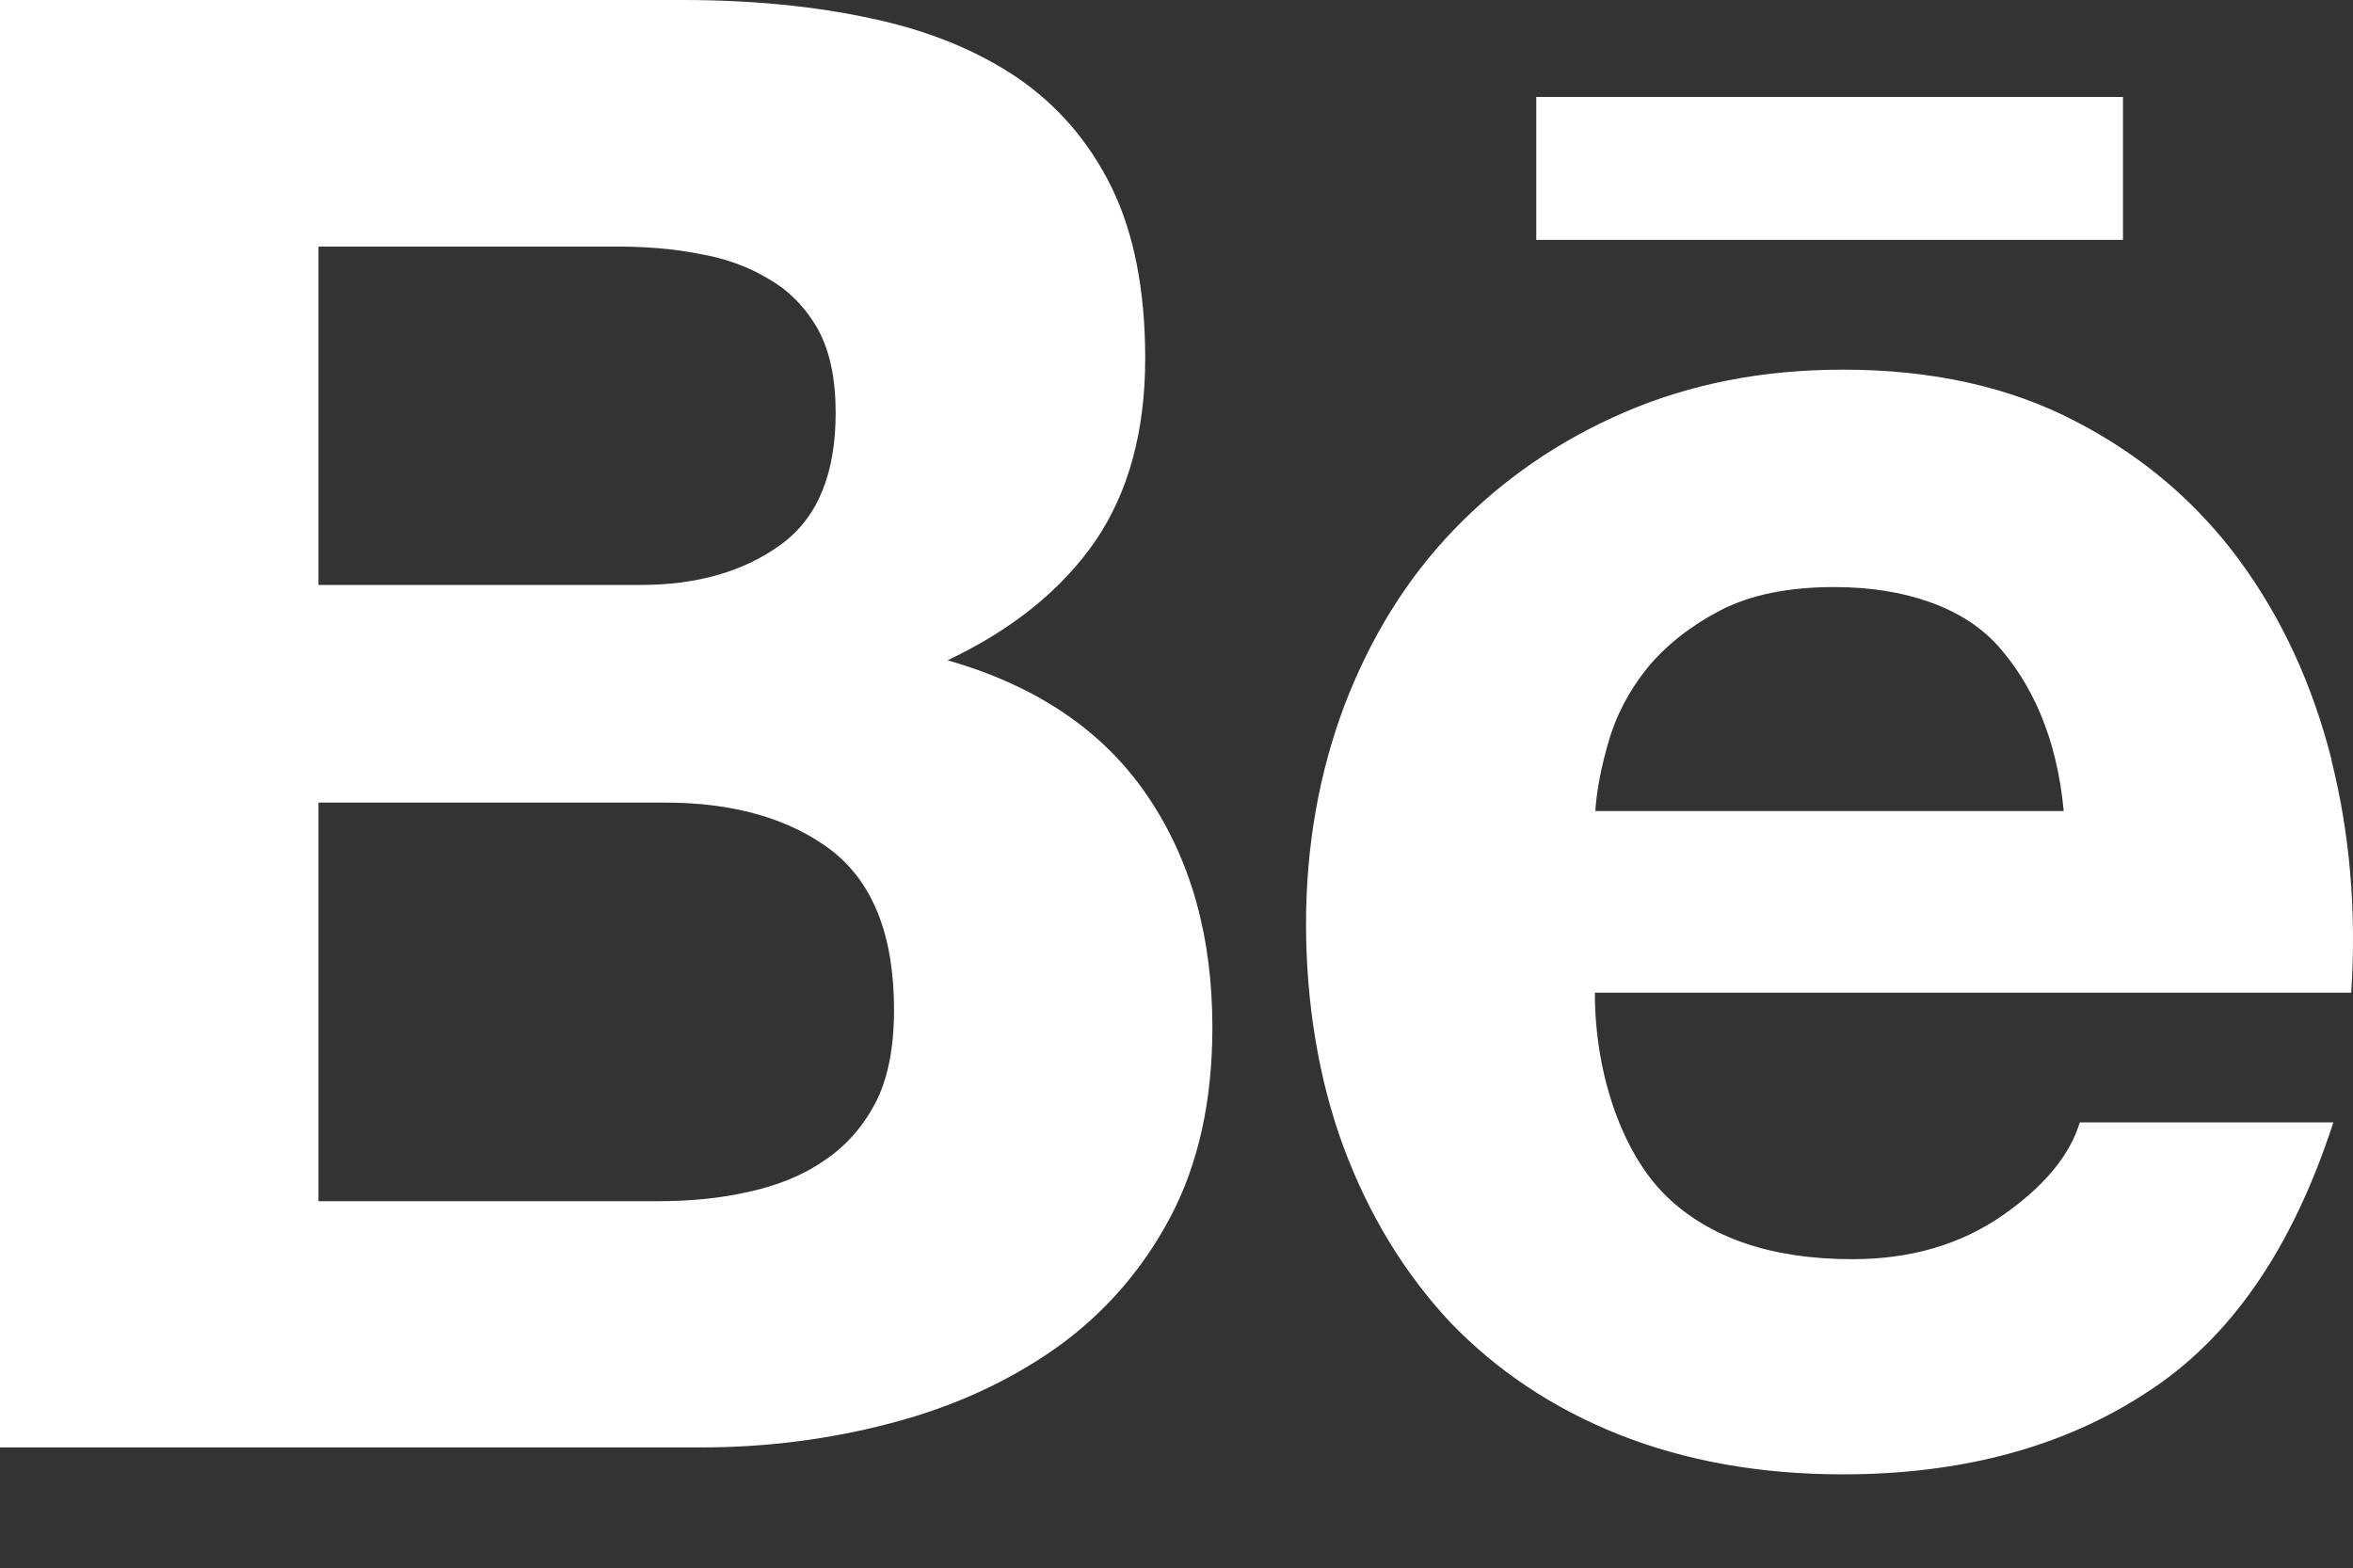 <?xml version="1.0" encoding="UTF-8"?> <svg xmlns="http://www.w3.org/2000/svg" viewBox="0 0 20.00 13.33" data-guides="{&quot;vertical&quot;:[],&quot;horizontal&quot;:[]}"><rect x="0" y="0" width="20.00" height="13.33" fill="#333333" stroke="none"/><path fill="#ffffff" stroke="none" fill-opacity="1" stroke-width="1" stroke-opacity="1" clip-rule="evenodd" fill-rule="evenodd" id="tSvg3497af88df" title="Path 3" d="M8.055 5.612C8.612 5.348 9.027 5.009 9.312 4.596C9.592 4.183 9.734 3.666 9.734 3.046C9.734 2.474 9.64 1.989 9.453 1.602C9.262 1.209 8.992 0.898 8.651 0.663C8.303 0.428 7.89 0.259 7.407 0.157C6.923 0.052 6.39 0 5.803 0C3.869 0 1.934 0 0 0C0 4.101 0 8.202 0 12.303C1.988 12.303 3.976 12.303 5.964 12.303C6.514 12.303 7.053 12.234 7.572 12.097C8.097 11.96 8.564 11.747 8.973 11.46C9.377 11.173 9.705 10.803 9.947 10.347C10.186 9.895 10.305 9.357 10.305 8.733C10.305 7.964 10.123 7.307 9.749 6.759C9.377 6.214 8.816 5.831 8.059 5.614C8.058 5.613 8.057 5.612 8.055 5.612ZM2.709 2.096C3.554 2.096 4.399 2.096 5.244 2.096C5.483 2.096 5.718 2.113 5.94 2.157C6.168 2.196 6.364 2.268 6.535 2.372C6.709 2.472 6.848 2.615 6.953 2.8C7.053 2.983 7.103 3.22 7.103 3.507C7.103 4.022 6.953 4.398 6.64 4.627C6.325 4.857 5.927 4.972 5.448 4.972C4.535 4.972 3.621 4.972 2.707 4.972C2.707 4.014 2.707 3.056 2.707 2.098C2.708 2.097 2.708 2.097 2.709 2.096ZM7.438 9.379C7.329 9.588 7.179 9.751 6.996 9.871C6.816 9.995 6.601 10.079 6.357 10.132C6.118 10.186 5.866 10.21 5.598 10.21C4.635 10.21 3.671 10.21 2.707 10.21C2.707 9.081 2.707 7.952 2.707 6.822C3.689 6.822 4.671 6.822 5.653 6.822C6.235 6.822 6.709 6.957 7.066 7.227C7.42 7.501 7.599 7.951 7.599 8.584C7.599 8.908 7.546 9.175 7.438 9.381C7.438 9.381 7.438 9.38 7.438 9.379ZM19.817 6.455C19.656 5.822 19.398 5.257 19.035 4.763C18.672 4.27 18.208 3.874 17.645 3.583C17.08 3.287 16.419 3.142 15.665 3.142C14.982 3.142 14.367 3.263 13.806 3.505C13.247 3.746 12.767 4.079 12.362 4.498C11.958 4.916 11.651 5.414 11.429 5.992C11.212 6.568 11.101 7.19 11.101 7.855C11.101 8.521 11.208 9.179 11.421 9.753C11.636 10.329 11.938 10.823 12.325 11.238C12.723 11.651 13.197 11.969 13.764 12.195C14.332 12.419 14.962 12.532 15.665 12.532C16.671 12.532 17.537 12.301 18.243 11.838C18.961 11.377 19.485 10.612 19.833 9.54C19.114 9.54 18.396 9.54 17.678 9.54C17.595 9.816 17.378 10.082 17.024 10.329C16.665 10.579 16.239 10.703 15.745 10.703C15.058 10.703 14.53 10.523 14.162 10.166C13.795 9.808 13.556 9.142 13.556 8.438C15.699 8.438 17.842 8.438 19.985 8.438C20.03 7.747 19.974 7.085 19.815 6.455C19.816 6.455 19.817 6.455 19.817 6.455ZM13.671 6.309C13.608 6.526 13.571 6.721 13.56 6.894C14.887 6.894 16.214 6.894 17.541 6.894C17.484 6.27 17.269 5.809 16.978 5.485C16.687 5.164 16.193 4.99 15.593 4.99C15.202 4.99 14.878 5.055 14.619 5.19C14.367 5.322 14.158 5.487 13.999 5.681C13.841 5.879 13.734 6.088 13.671 6.309ZM13.058 0.824C14.72 0.824 16.383 0.824 18.045 0.824C18.045 1.229 18.045 1.634 18.045 2.039C16.383 2.039 14.72 2.039 13.058 2.039C13.058 1.634 13.058 1.229 13.058 0.824Z"></path><defs></defs></svg> 